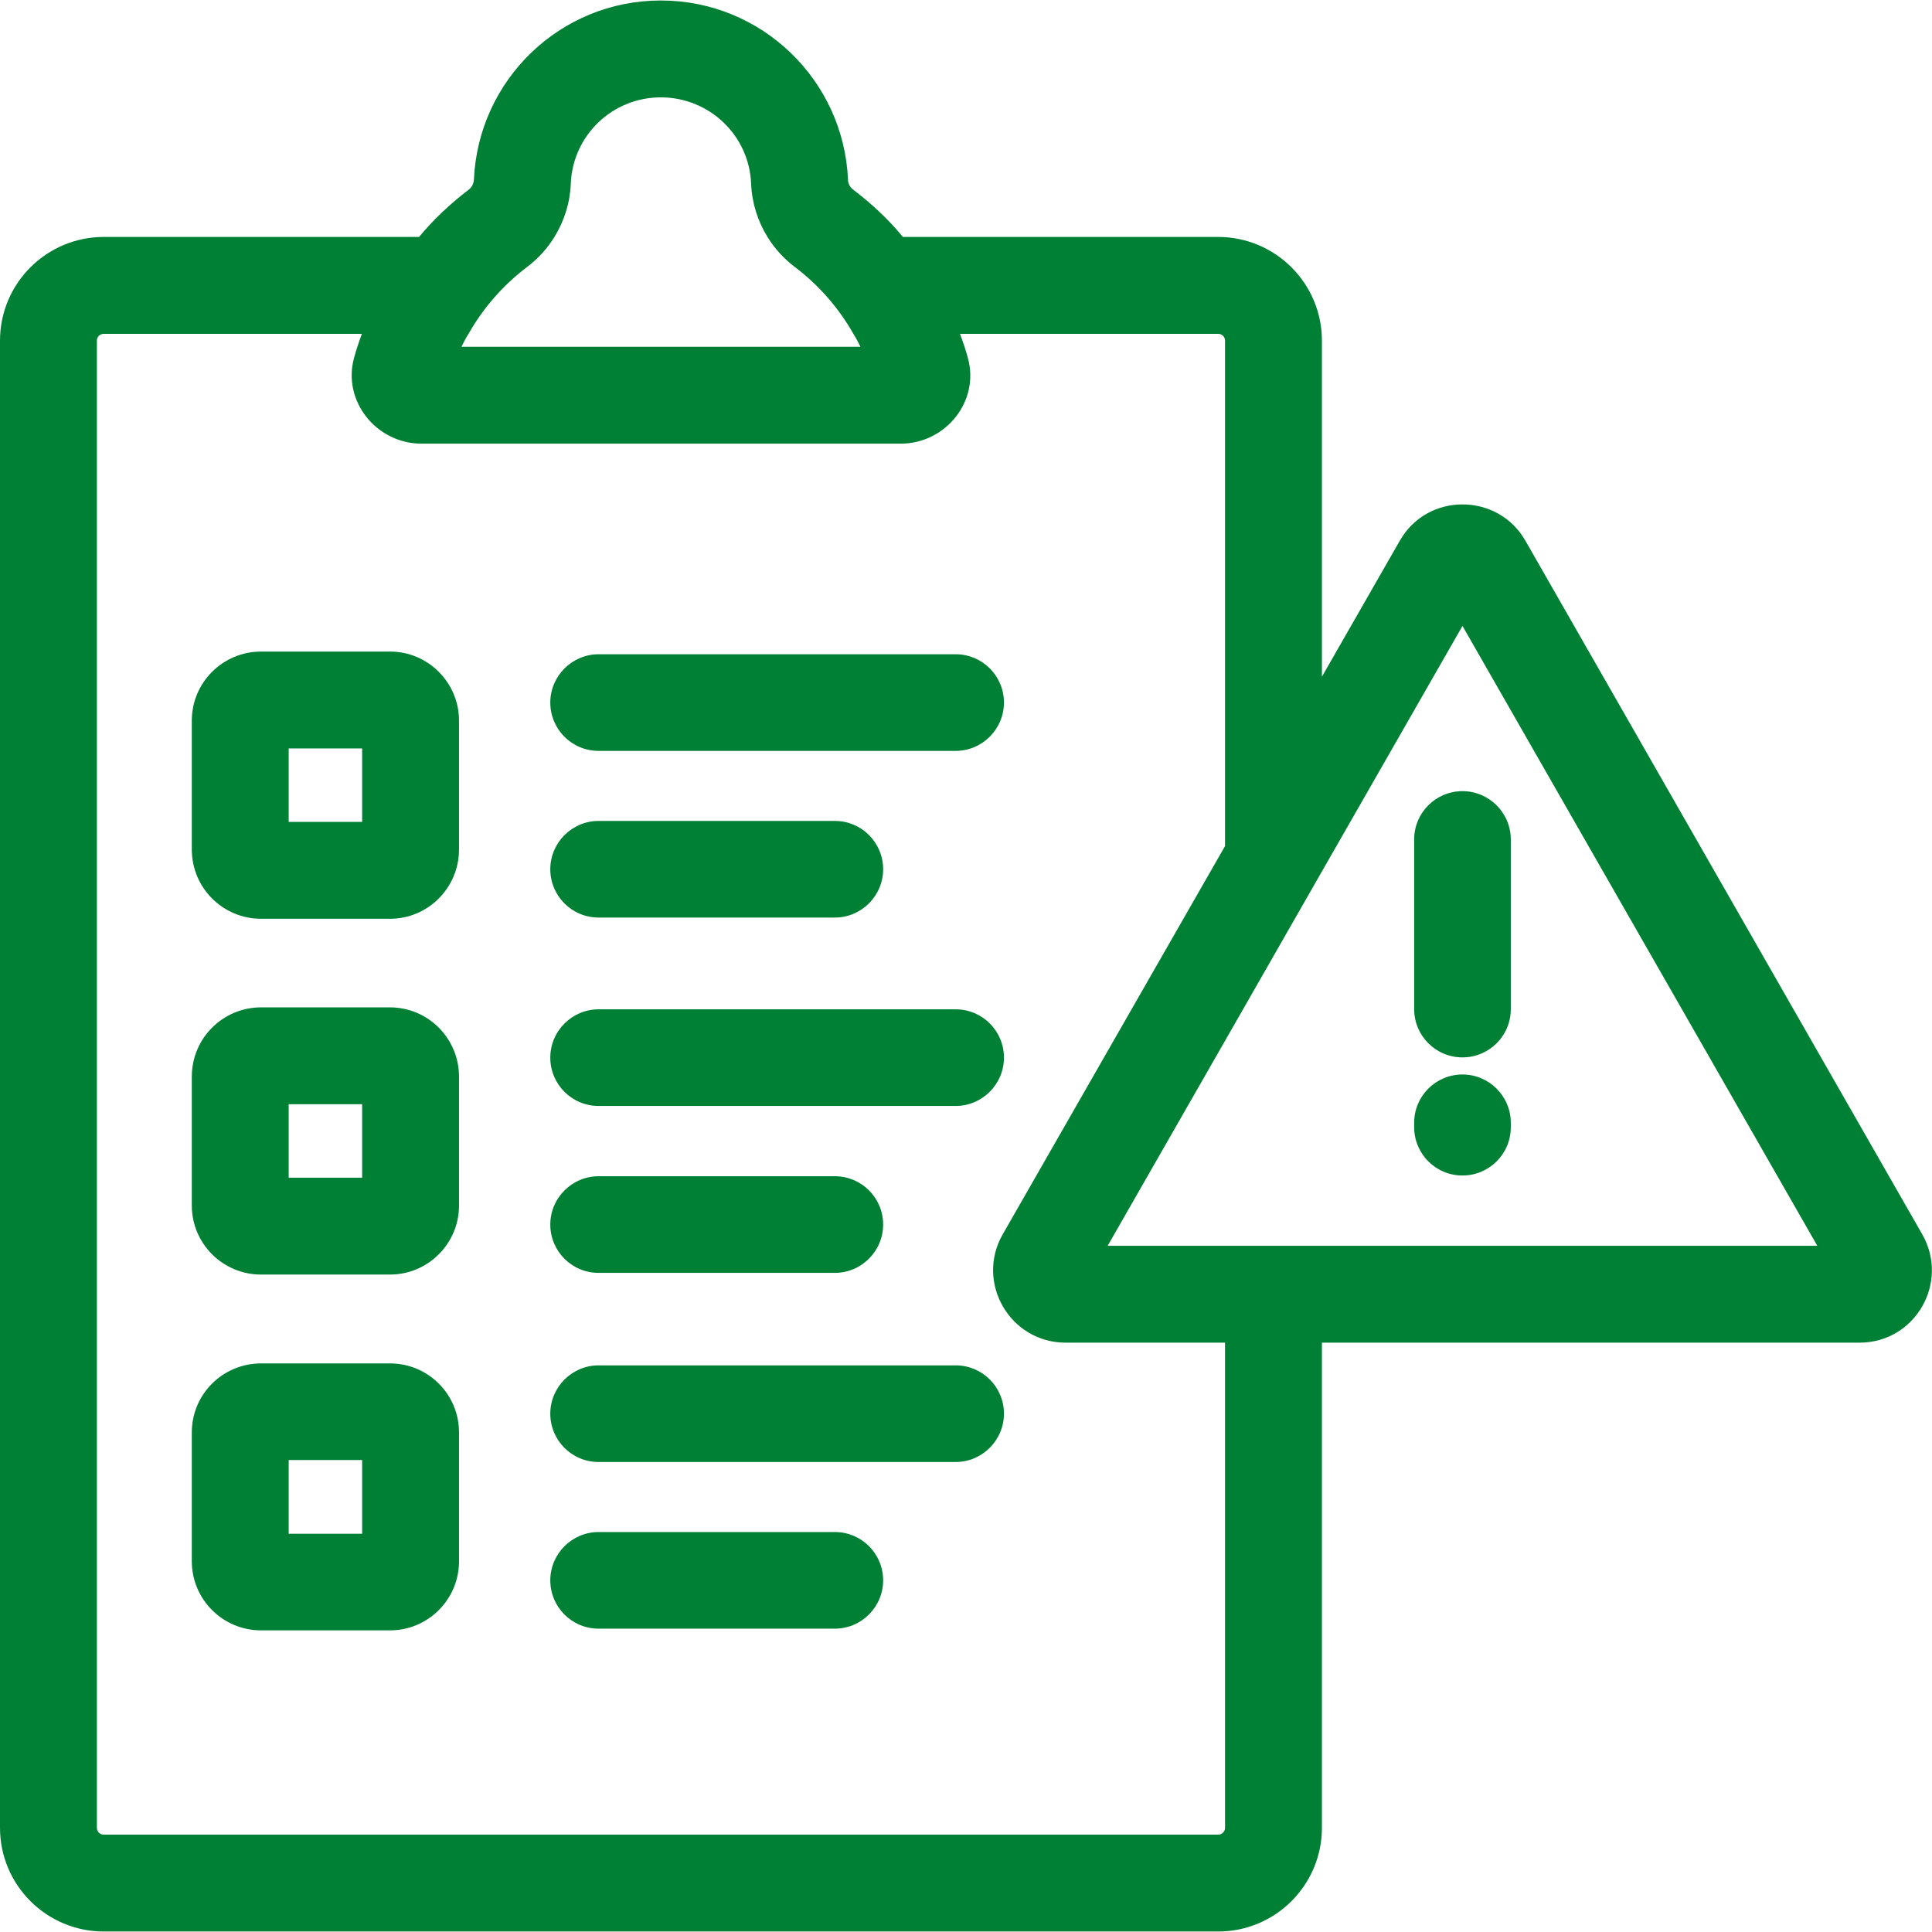 <?xml version="1.0" encoding="UTF-8"?>
<svg xmlns="http://www.w3.org/2000/svg" id="Ebene_2" viewBox="0 0 79.17 79.13" width="60" height="60"><g id="Ebene_15"><path d="M78.77,50.56l-16.26-28.42c-.57-1-1.58-1.49-2.58-1.49s-2,.49-2.57,1.49l-3.19,5.57v-13.77c0-2.35-1.91-4.25-4.25-4.25h-12.92c-.59-.72-1.29-1.37-2.04-1.94-.13-.1-.21-.25-.21-.41-.18-4.08-3.54-7.34-7.67-7.34s-7.48,3.26-7.66,7.34c-.01.16-.08.31-.21.41-.75.57-1.44,1.22-2.04,1.94H4.25c-2.34,0-4.25,1.9-4.25,4.25v60.94c0,2.35,1.91,4.25,4.25,4.25h45.67c2.34,0,4.25-1.9,4.25-4.25v-19.88h22.03c2.28,0,3.7-2.46,2.57-4.44ZM19.2,13.66c.6-1.06,1.42-2,2.4-2.74.45-.34.83-.76,1.12-1.23.4-.65.64-1.4.67-2.18.08-1.99,1.71-3.54,3.69-3.54s3.62,1.55,3.7,3.54c.03.78.27,1.53.67,2.18.29.47.67.89,1.12,1.23.98.74,1.8,1.68,2.4,2.74.11.17.2.35.29.53h-16.35c.09-.18.18-.36.29-.53ZM50.2,74.88c0,.16-.13.28-.28.28H4.25c-.15,0-.28-.12-.28-.28V13.94c0-.16.13-.28.28-.28h10.58c-.12.32-.23.65-.32.98-.49,1.78.92,3.52,2.76,3.52h19.64c1.84,0,3.25-1.74,2.75-3.52-.09-.33-.2-.66-.32-.98h10.58c.15,0,.28.12.28.28v20.71l-9.11,15.91c-1.13,1.98.3,4.44,2.58,4.44h6.53v19.88ZM45.39,51.03l4.81-8.4,3.97-6.94,5.76-10.06,14.54,25.4h-29.08Z" style="fill:#008035; stroke-width:0px;"/><path d="M15.98,26.68h-5.28c-1.57,0-2.84,1.27-2.84,2.83v5.28c0,1.57,1.27,2.84,2.84,2.84h5.28c1.56,0,2.83-1.27,2.83-2.84v-5.28c0-1.56-1.27-2.83-2.83-2.83ZM14.84,33.66h-3.01v-3.01h3.01v3.01Z" style="fill:#008035; stroke-width:0px;"/><path d="M15.98,41.26h-5.28c-1.57,0-2.84,1.27-2.84,2.84v5.28c0,1.56,1.27,2.83,2.84,2.83h5.28c1.56,0,2.83-1.27,2.83-2.83v-5.28c0-1.57-1.27-2.84-2.83-2.84ZM14.84,48.24h-3.01v-3.01h3.01v3.01Z" style="fill:#008035; stroke-width:0px;"/><path d="M15.98,55.85h-5.28c-1.57,0-2.84,1.26-2.84,2.83v5.28c0,1.56,1.27,2.83,2.84,2.83h5.28c1.56,0,2.83-1.27,2.83-2.83v-5.28c0-1.57-1.27-2.83-2.83-2.83ZM14.84,62.83h-3.01v-3.02h3.01v3.02Z" style="fill:#008035; stroke-width:0px;"/><path d="M39.16,30.75h-14.63c-1.1,0-1.98-.89-1.98-1.98s.89-1.98,1.98-1.98h14.63c1.1,0,1.98.89,1.98,1.98s-.89,1.98-1.98,1.98Z" style="fill:#008035; stroke-width:0px;"/><path d="M34.21,37.58h-9.68c-1.1,0-1.98-.89-1.98-1.98s.89-1.98,1.98-1.98h9.68c1.1,0,1.98.89,1.98,1.98s-.89,1.98-1.98,1.98Z" style="fill:#008035; stroke-width:0px;"/><path d="M39.16,45.3h-14.63c-1.1,0-1.98-.89-1.98-1.98s.89-1.98,1.98-1.98h14.63c1.1,0,1.98.89,1.98,1.98s-.89,1.98-1.98,1.98Z" style="fill:#008035; stroke-width:0px;"/><path d="M34.21,52.14h-9.68c-1.1,0-1.98-.89-1.98-1.98s.89-1.98,1.98-1.98h9.68c1.1,0,1.98.89,1.98,1.98s-.89,1.98-1.98,1.98Z" style="fill:#008035; stroke-width:0px;"/><path d="M39.16,59.89h-14.63c-1.1,0-1.98-.89-1.98-1.98s.89-1.98,1.98-1.98h14.63c1.1,0,1.98.89,1.98,1.98s-.89,1.98-1.98,1.98Z" style="fill:#008035; stroke-width:0px;"/><path d="M34.21,66.72h-9.68c-1.1,0-1.98-.89-1.98-1.98s.89-1.98,1.98-1.98h9.68c1.1,0,1.98.89,1.98,1.98s-.89,1.98-1.98,1.98Z" style="fill:#008035; stroke-width:0px;"/><path d="M59.93,43.31c-1.1,0-1.98-.89-1.98-1.98v-6.95c0-1.1.89-1.98,1.98-1.98s1.98.89,1.98,1.98v6.95c0,1.1-.89,1.98-1.98,1.98Z" style="fill:#008035; stroke-width:0px;"/><path d="M59.93,48.15c-1.1,0-1.98-.89-1.98-1.98v-.18c0-1.1.89-1.98,1.98-1.98s1.98.89,1.98,1.98v.18c0,1.1-.89,1.98-1.98,1.98Z" style="fill:#008035; stroke-width:0px;"/></g></svg>
